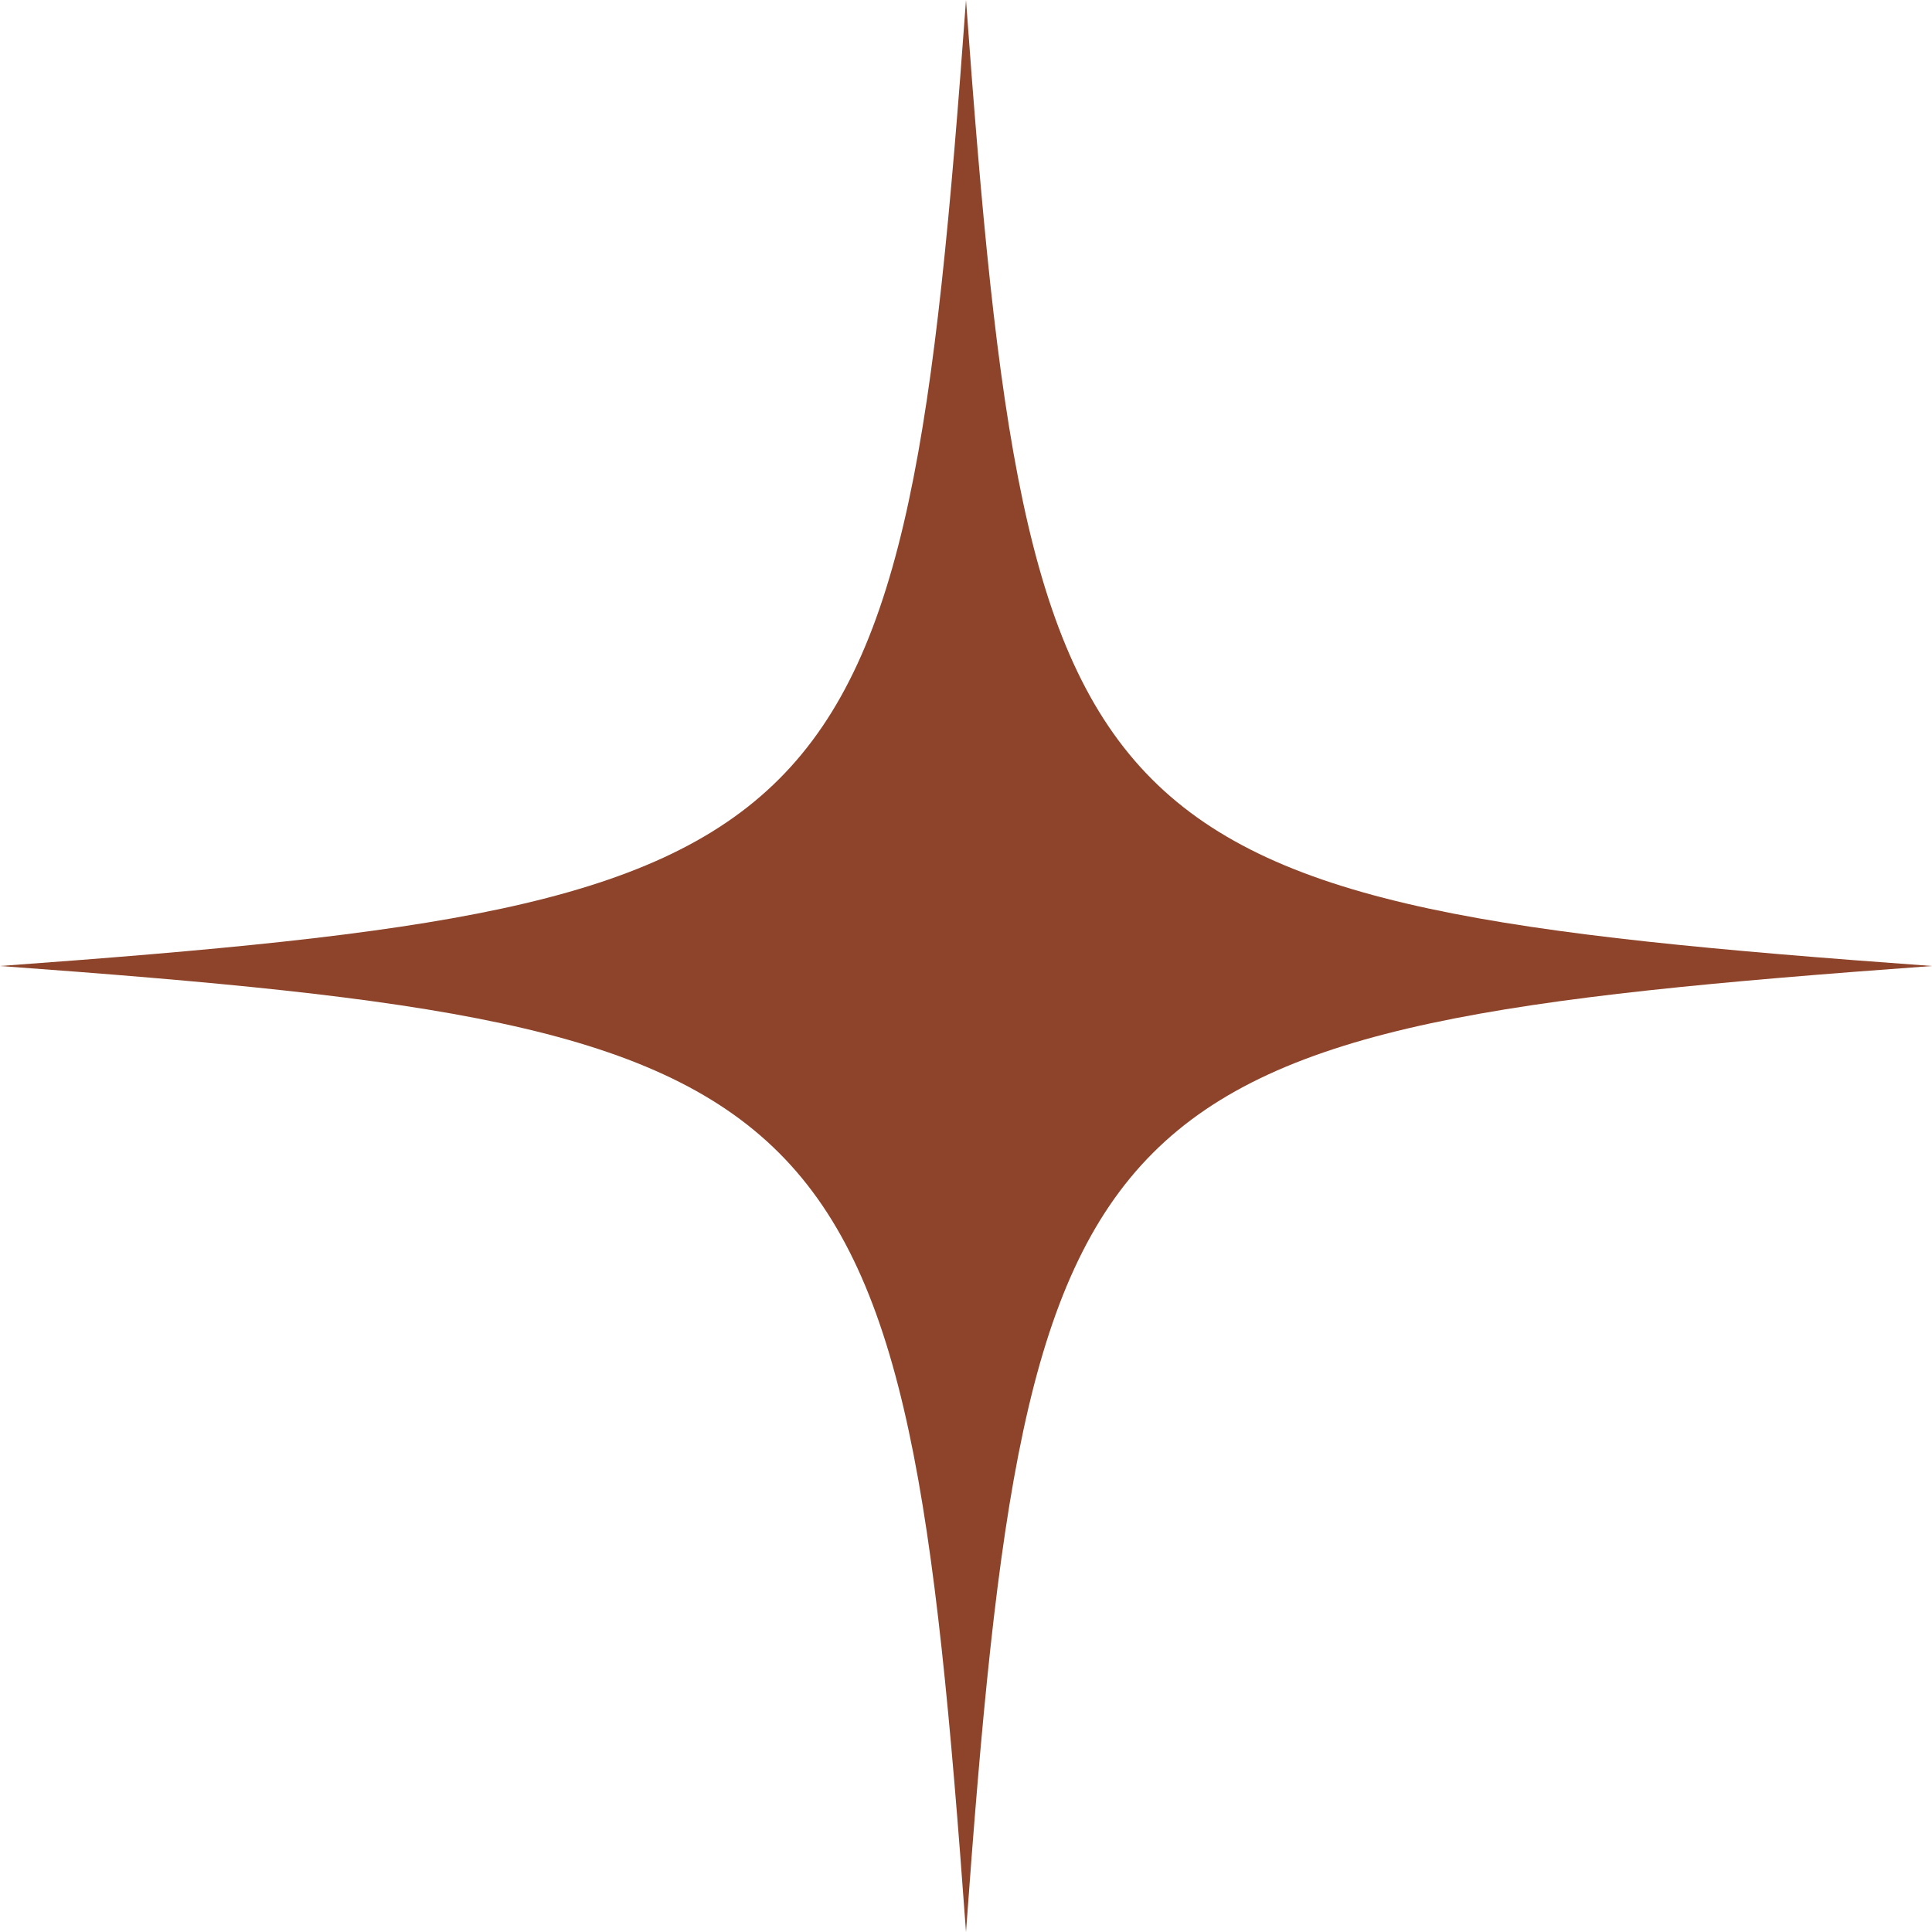 <?xml version="1.0" encoding="UTF-8"?> <svg xmlns="http://www.w3.org/2000/svg" xmlns:xlink="http://www.w3.org/1999/xlink" version="1.1" id="_Слой_2" x="0px" y="0px" viewBox="0 0 62.4 62.4" style="enable-background:new 0 0 62.4 62.4;" xml:space="preserve"> <style type="text/css"> .st0{fill:#8D442A;} </style> <g id="OBJECTS"> <path class="st0" d="M62.4,31.2c-27.5,2-29.2,3.7-31.2,31.2c-2-27.5-3.7-29.2-31.2-31.2c27.5-2,29.2-3.7,31.2-31.2 C33.2,27.5,34.8,29.2,62.4,31.2z"></path> </g> </svg> 
